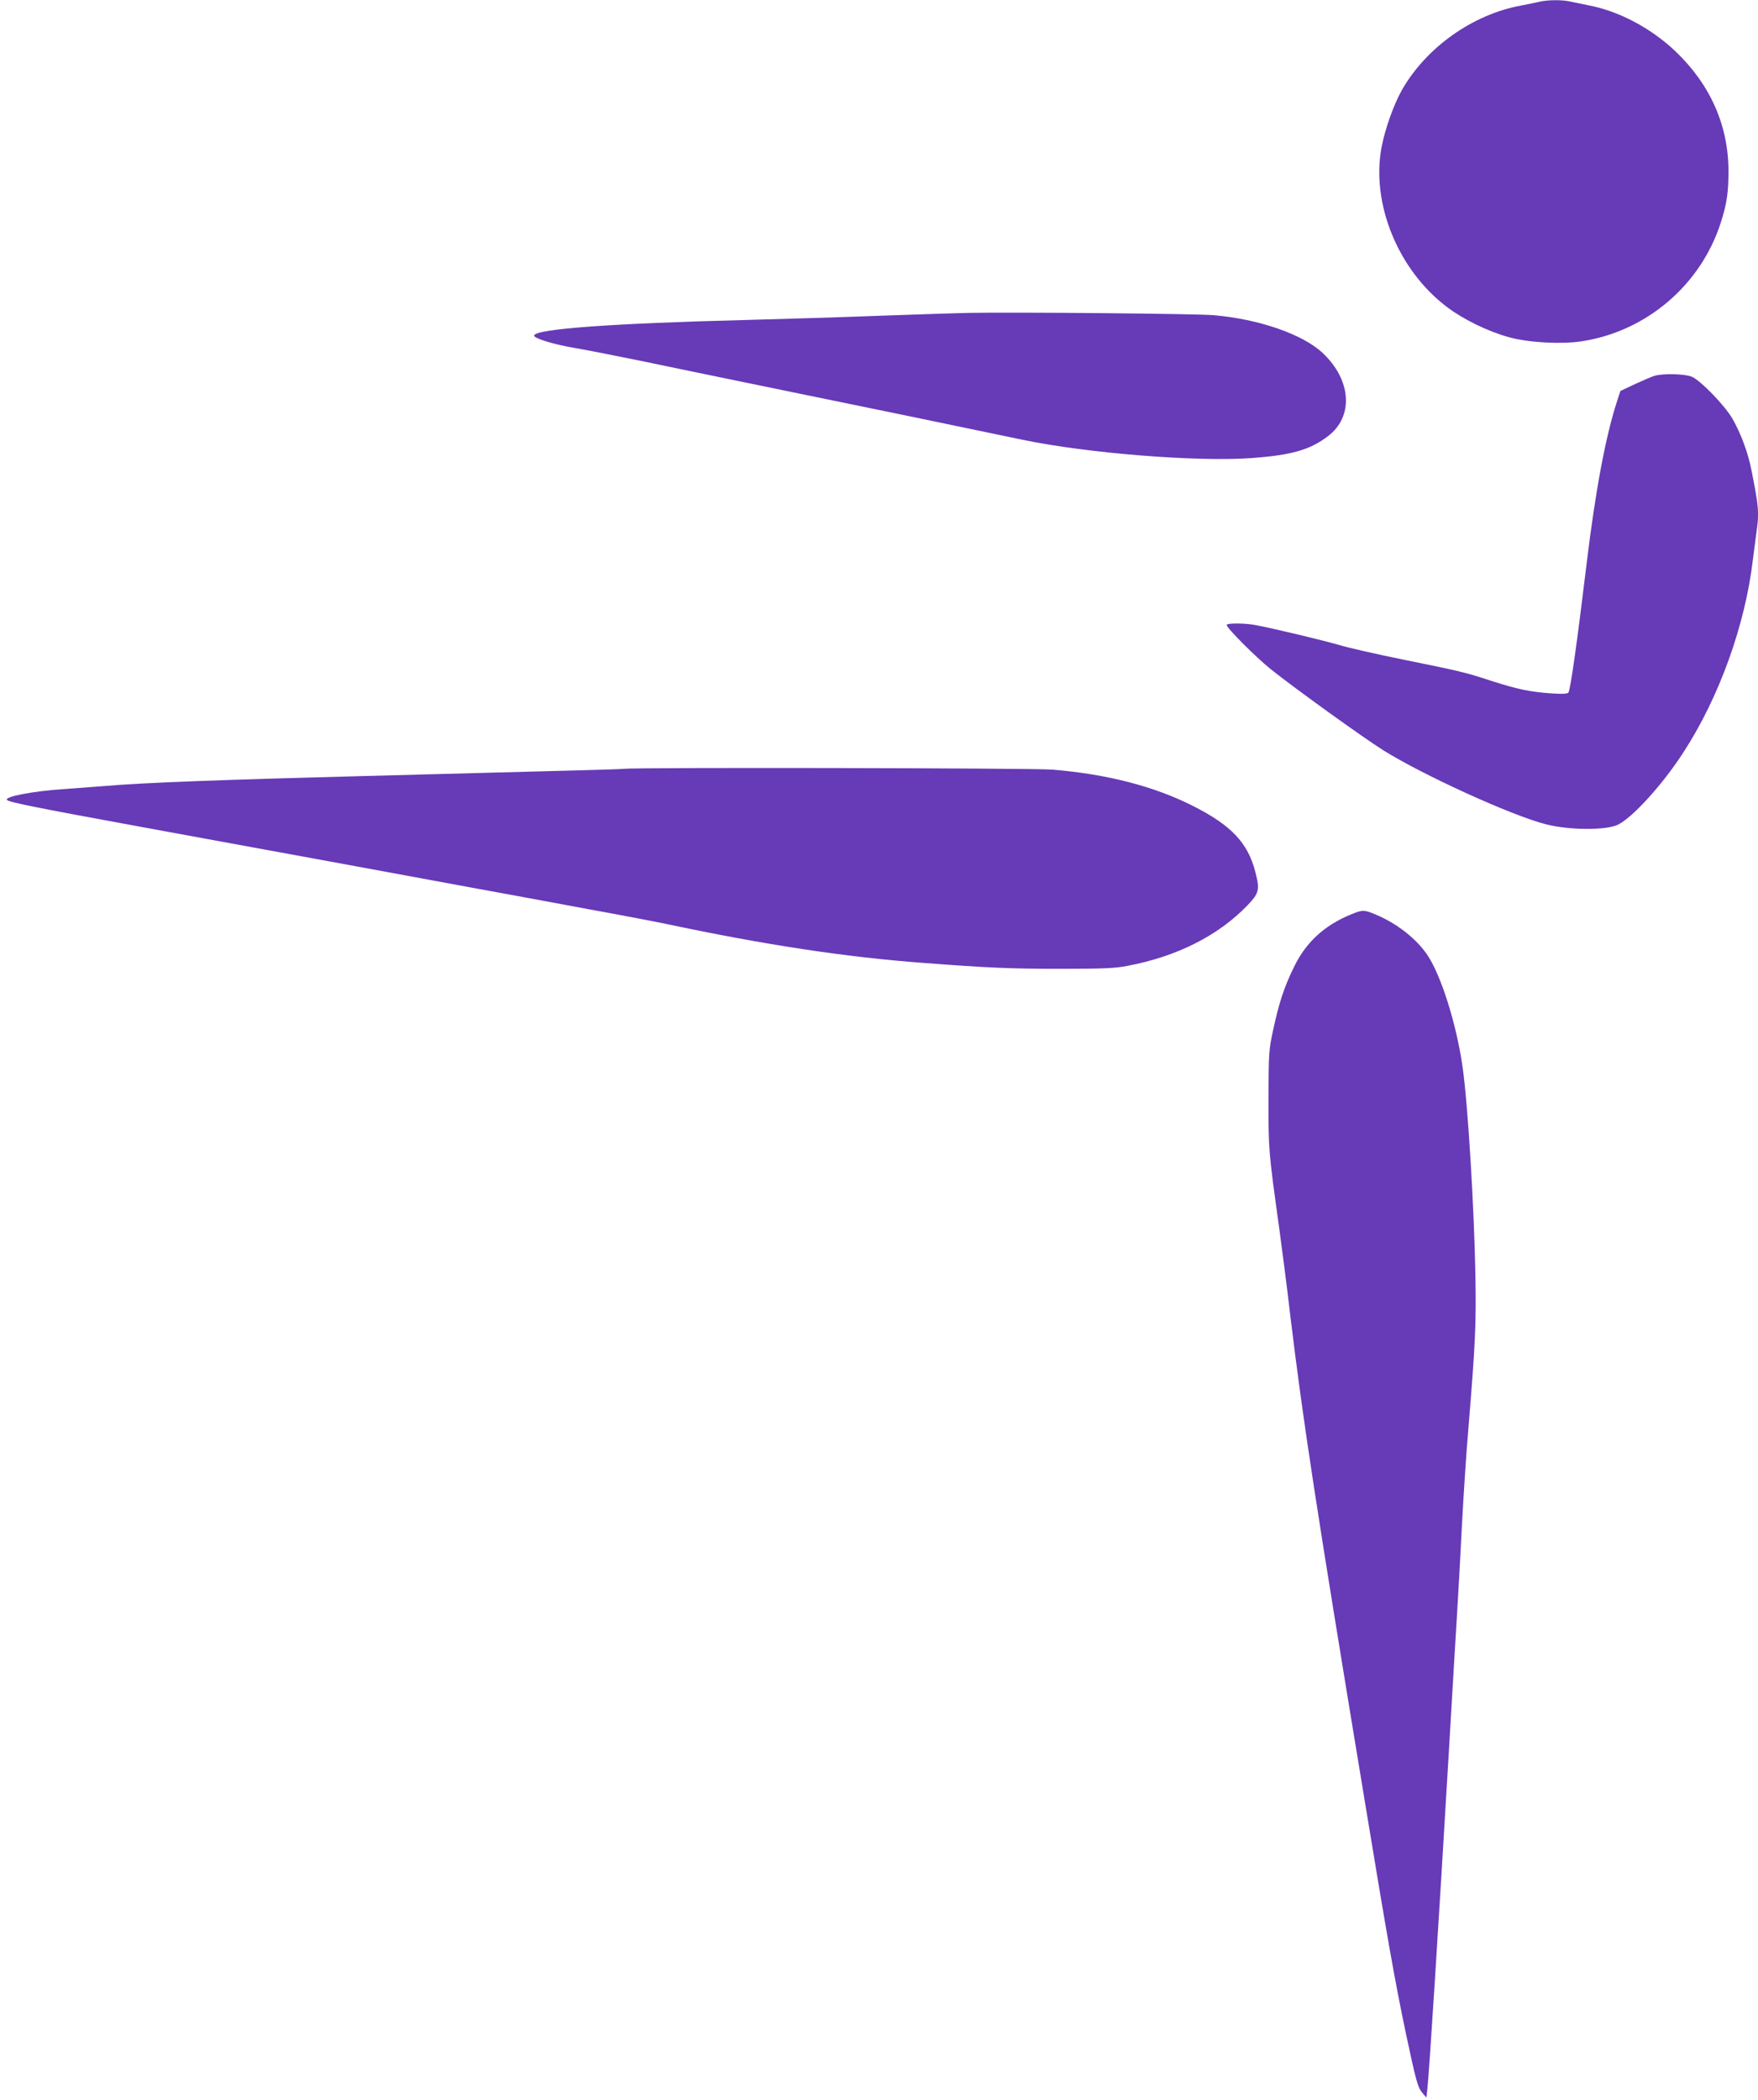 <?xml version="1.0" standalone="no"?>
<!DOCTYPE svg PUBLIC "-//W3C//DTD SVG 20010904//EN"
 "http://www.w3.org/TR/2001/REC-SVG-20010904/DTD/svg10.dtd">
<svg version="1.0" xmlns="http://www.w3.org/2000/svg"
 width="1072pt" height="1280pt" viewBox="0 0 1072 1280"
 preserveAspectRatio="xMidYMid meet">
<g transform="translate(0,1280) scale(0.1,-0.1)"
fill="#673ab7" stroke="none">
<path d="M9390 12790 c-19 -5 -72 -15 -116 -24 -294 -54 -577 -255 -725 -514
-49 -86 -103 -237 -124 -347 -66 -344 100 -751 398 -976 100 -76 250 -149 377
-184 118 -33 315 -44 440 -26 398 59 732 343 854 727 36 113 46 182 46 310 0
279 -111 529 -323 731 -151 143 -347 247 -537 282 -36 7 -84 17 -107 22 -49
11 -134 10 -183 -1z"/>
<path d="M5915 10893 c-66 -1 -307 -9 -535 -17 -228 -9 -597 -20 -820 -26
-832 -21 -1296 -55 -1303 -95 -3 -17 121 -55 248 -76 66 -11 248 -47 405 -79
157 -33 439 -91 628 -130 1008 -207 1063 -218 1695 -350 398 -83 1065 -136
1400 -112 243 18 355 50 464 133 158 119 145 341 -31 507 -121 114 -387 207
-666 231 -104 9 -1193 19 -1485 14z"/>
<path d="M10085 10508 c-16 -5 -69 -28 -117 -50 l-87 -41 -20 -61 c-70 -214
-132 -545 -186 -991 -59 -487 -98 -765 -111 -786 -5 -8 -36 -10 -108 -5 -126
9 -203 25 -359 75 -161 53 -192 60 -537 130 -162 33 -340 73 -395 90 -93 27
-384 97 -503 120 -66 14 -182 14 -182 2 0 -19 175 -194 269 -270 145 -116 562
-416 686 -494 245 -153 781 -397 991 -451 144 -37 373 -38 443 -1 91 47 272
247 396 439 218 335 377 776 424 1176 7 52 16 125 21 162 18 121 15 158 -30
383 -21 107 -65 225 -117 315 -47 80 -194 232 -247 254 -44 18 -182 21 -231 4z"/>
<path d="M3805 8114 c-18 -3 -293 -10 -1585 -44 -851 -22 -1355 -41 -1570 -60
-63 -5 -183 -14 -266 -20 -182 -12 -361 -46 -341 -66 14 -14 163 -44 817 -164
1078 -197 1653 -303 2015 -370 182 -33 501 -92 710 -131 209 -38 423 -79 475
-90 604 -128 1098 -203 1570 -238 392 -30 533 -36 830 -36 266 0 341 3 415 18
303 57 555 185 733 370 70 74 75 93 47 202 -46 179 -148 286 -385 405 -235
118 -522 192 -853 219 -114 10 -2555 14 -2612 5z"/>
<path d="M8237 7226 c-163 -67 -275 -171 -347 -321 -60 -122 -92 -221 -127
-385 -26 -119 -27 -138 -28 -420 0 -312 0 -315 66 -790 16 -118 48 -363 69
-545 78 -641 151 -1122 450 -2930 144 -874 186 -1109 251 -1420 64 -301 74
-338 103 -372 l24 -28 6 55 c12 111 64 927 131 2055 19 330 42 708 50 840 8
132 22 377 30 545 9 168 26 436 40 595 41 498 47 628 42 910 -7 416 -46 1055
-78 1279 -37 263 -132 564 -217 688 -67 98 -184 189 -309 242 -76 32 -83 32
-156 2z"/>
</g>
</svg>
